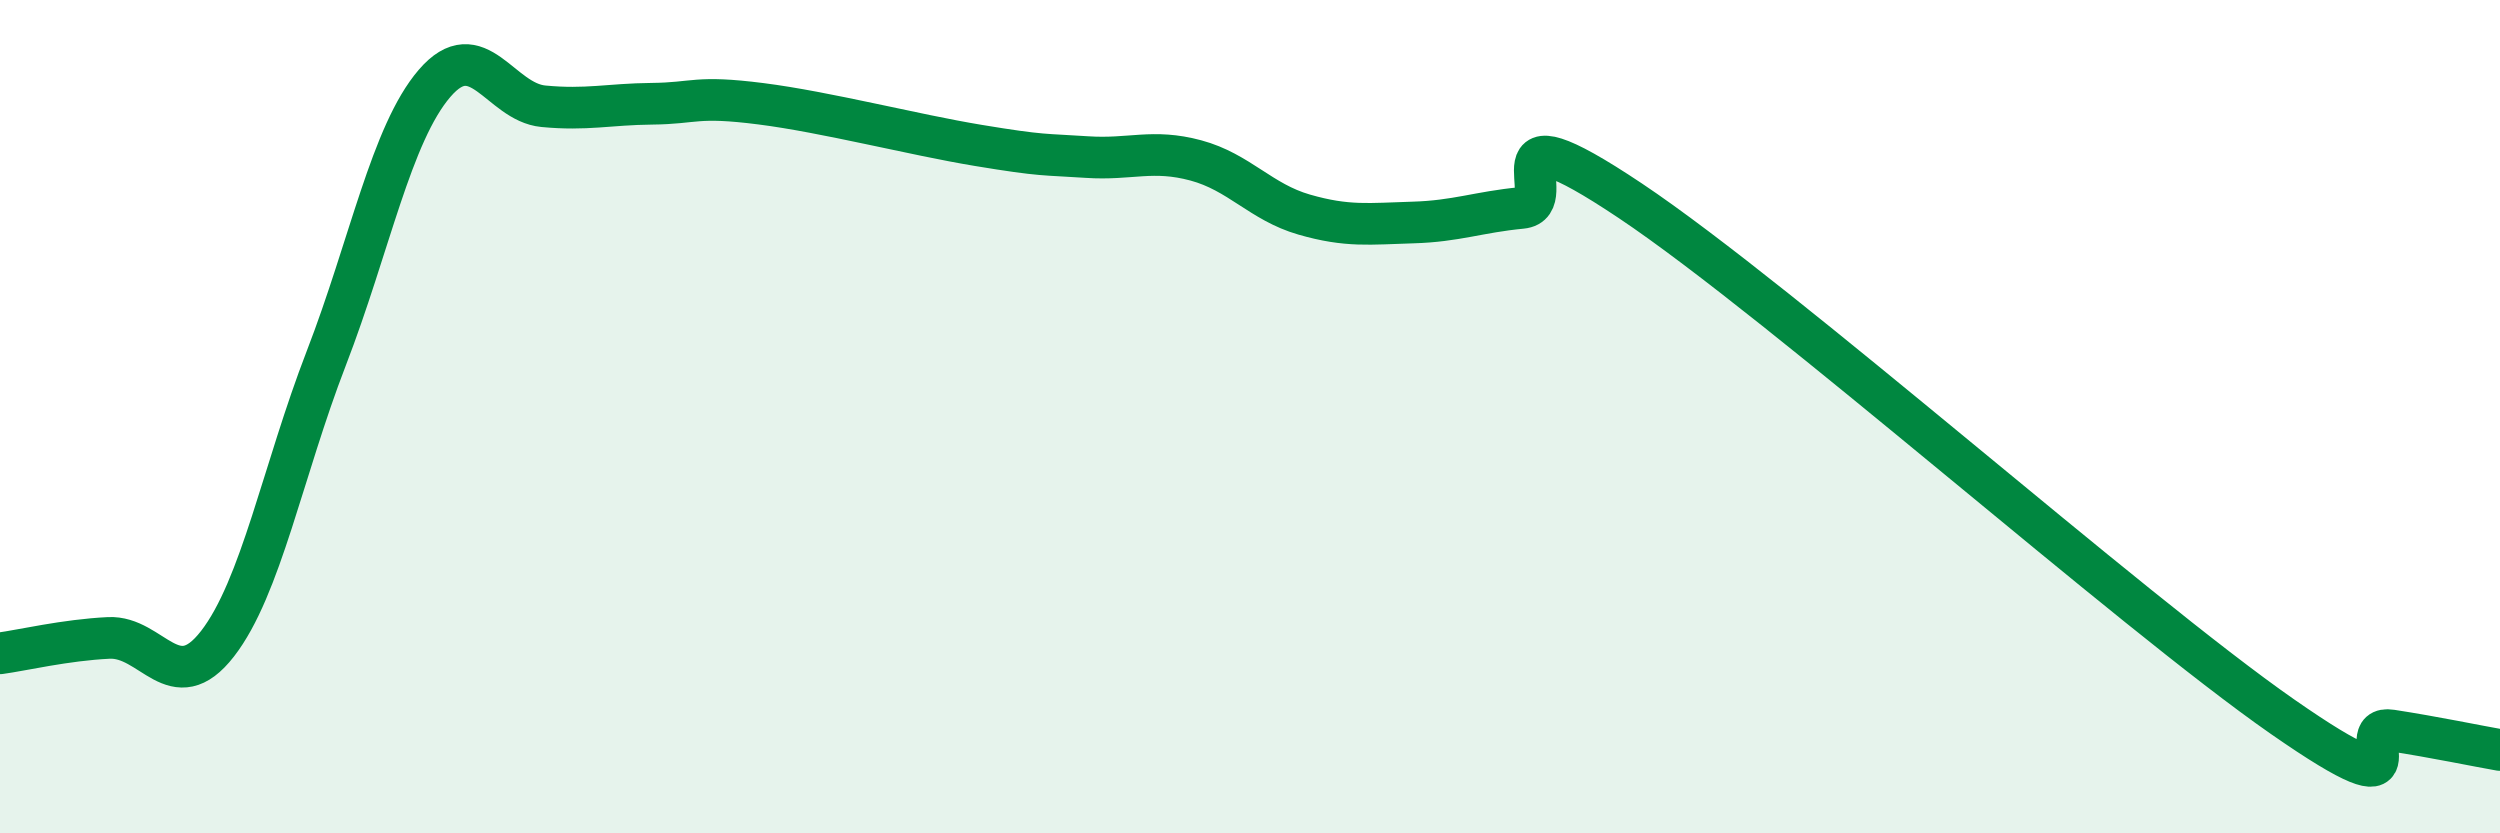 
    <svg width="60" height="20" viewBox="0 0 60 20" xmlns="http://www.w3.org/2000/svg">
      <path
        d="M 0,15.68 C 0.52,15.61 1.57,15.36 2.61,15.31 C 3.65,15.26 4.18,16.79 5.22,15.45 C 6.26,14.11 6.79,11.29 7.83,8.6 C 8.87,5.91 9.39,3.21 10.43,2 C 11.47,0.79 12,2.45 13.04,2.55 C 14.08,2.65 14.61,2.5 15.65,2.49 C 16.69,2.48 16.69,2.29 18.26,2.49 C 19.83,2.69 21.91,3.23 23.48,3.49 C 25.05,3.75 25.05,3.7 26.09,3.77 C 27.13,3.84 27.66,3.57 28.7,3.85 C 29.74,4.13 30.26,4.85 31.3,5.15 C 32.34,5.45 32.87,5.37 33.91,5.34 C 34.95,5.31 35.48,5.09 36.52,4.99 C 37.56,4.89 35.48,2.38 39.13,4.82 C 42.78,7.26 51.13,14.66 54.78,17.2 C 58.43,19.74 56.35,17.37 57.39,17.53 C 58.43,17.69 59.48,17.91 60,18L60 20L0 20Z"
        fill="#008740"
        opacity="0.1"
        stroke-linecap="round"
        stroke-linejoin="round"
      />
      <path
        d="M 0,15.68 C 0.52,15.61 1.57,15.36 2.61,15.31 C 3.65,15.26 4.18,16.79 5.22,15.45 C 6.26,14.11 6.79,11.29 7.83,8.6 C 8.87,5.91 9.39,3.21 10.43,2 C 11.47,0.79 12,2.45 13.04,2.55 C 14.08,2.65 14.61,2.5 15.65,2.49 C 16.69,2.48 16.69,2.29 18.26,2.49 C 19.83,2.69 21.91,3.23 23.48,3.49 C 25.05,3.75 25.05,3.7 26.09,3.77 C 27.13,3.84 27.66,3.57 28.7,3.85 C 29.74,4.13 30.26,4.85 31.3,5.15 C 32.34,5.45 32.87,5.37 33.91,5.34 C 34.95,5.31 35.48,5.09 36.52,4.99 C 37.56,4.89 35.48,2.38 39.13,4.82 C 42.78,7.26 51.13,14.66 54.78,17.2 C 58.43,19.74 56.35,17.37 57.39,17.53 C 58.43,17.69 59.48,17.91 60,18"
        stroke="#008740"
        stroke-width="1"
        fill="none"
        stroke-linecap="round"
        stroke-linejoin="round"
      />
    </svg>
  